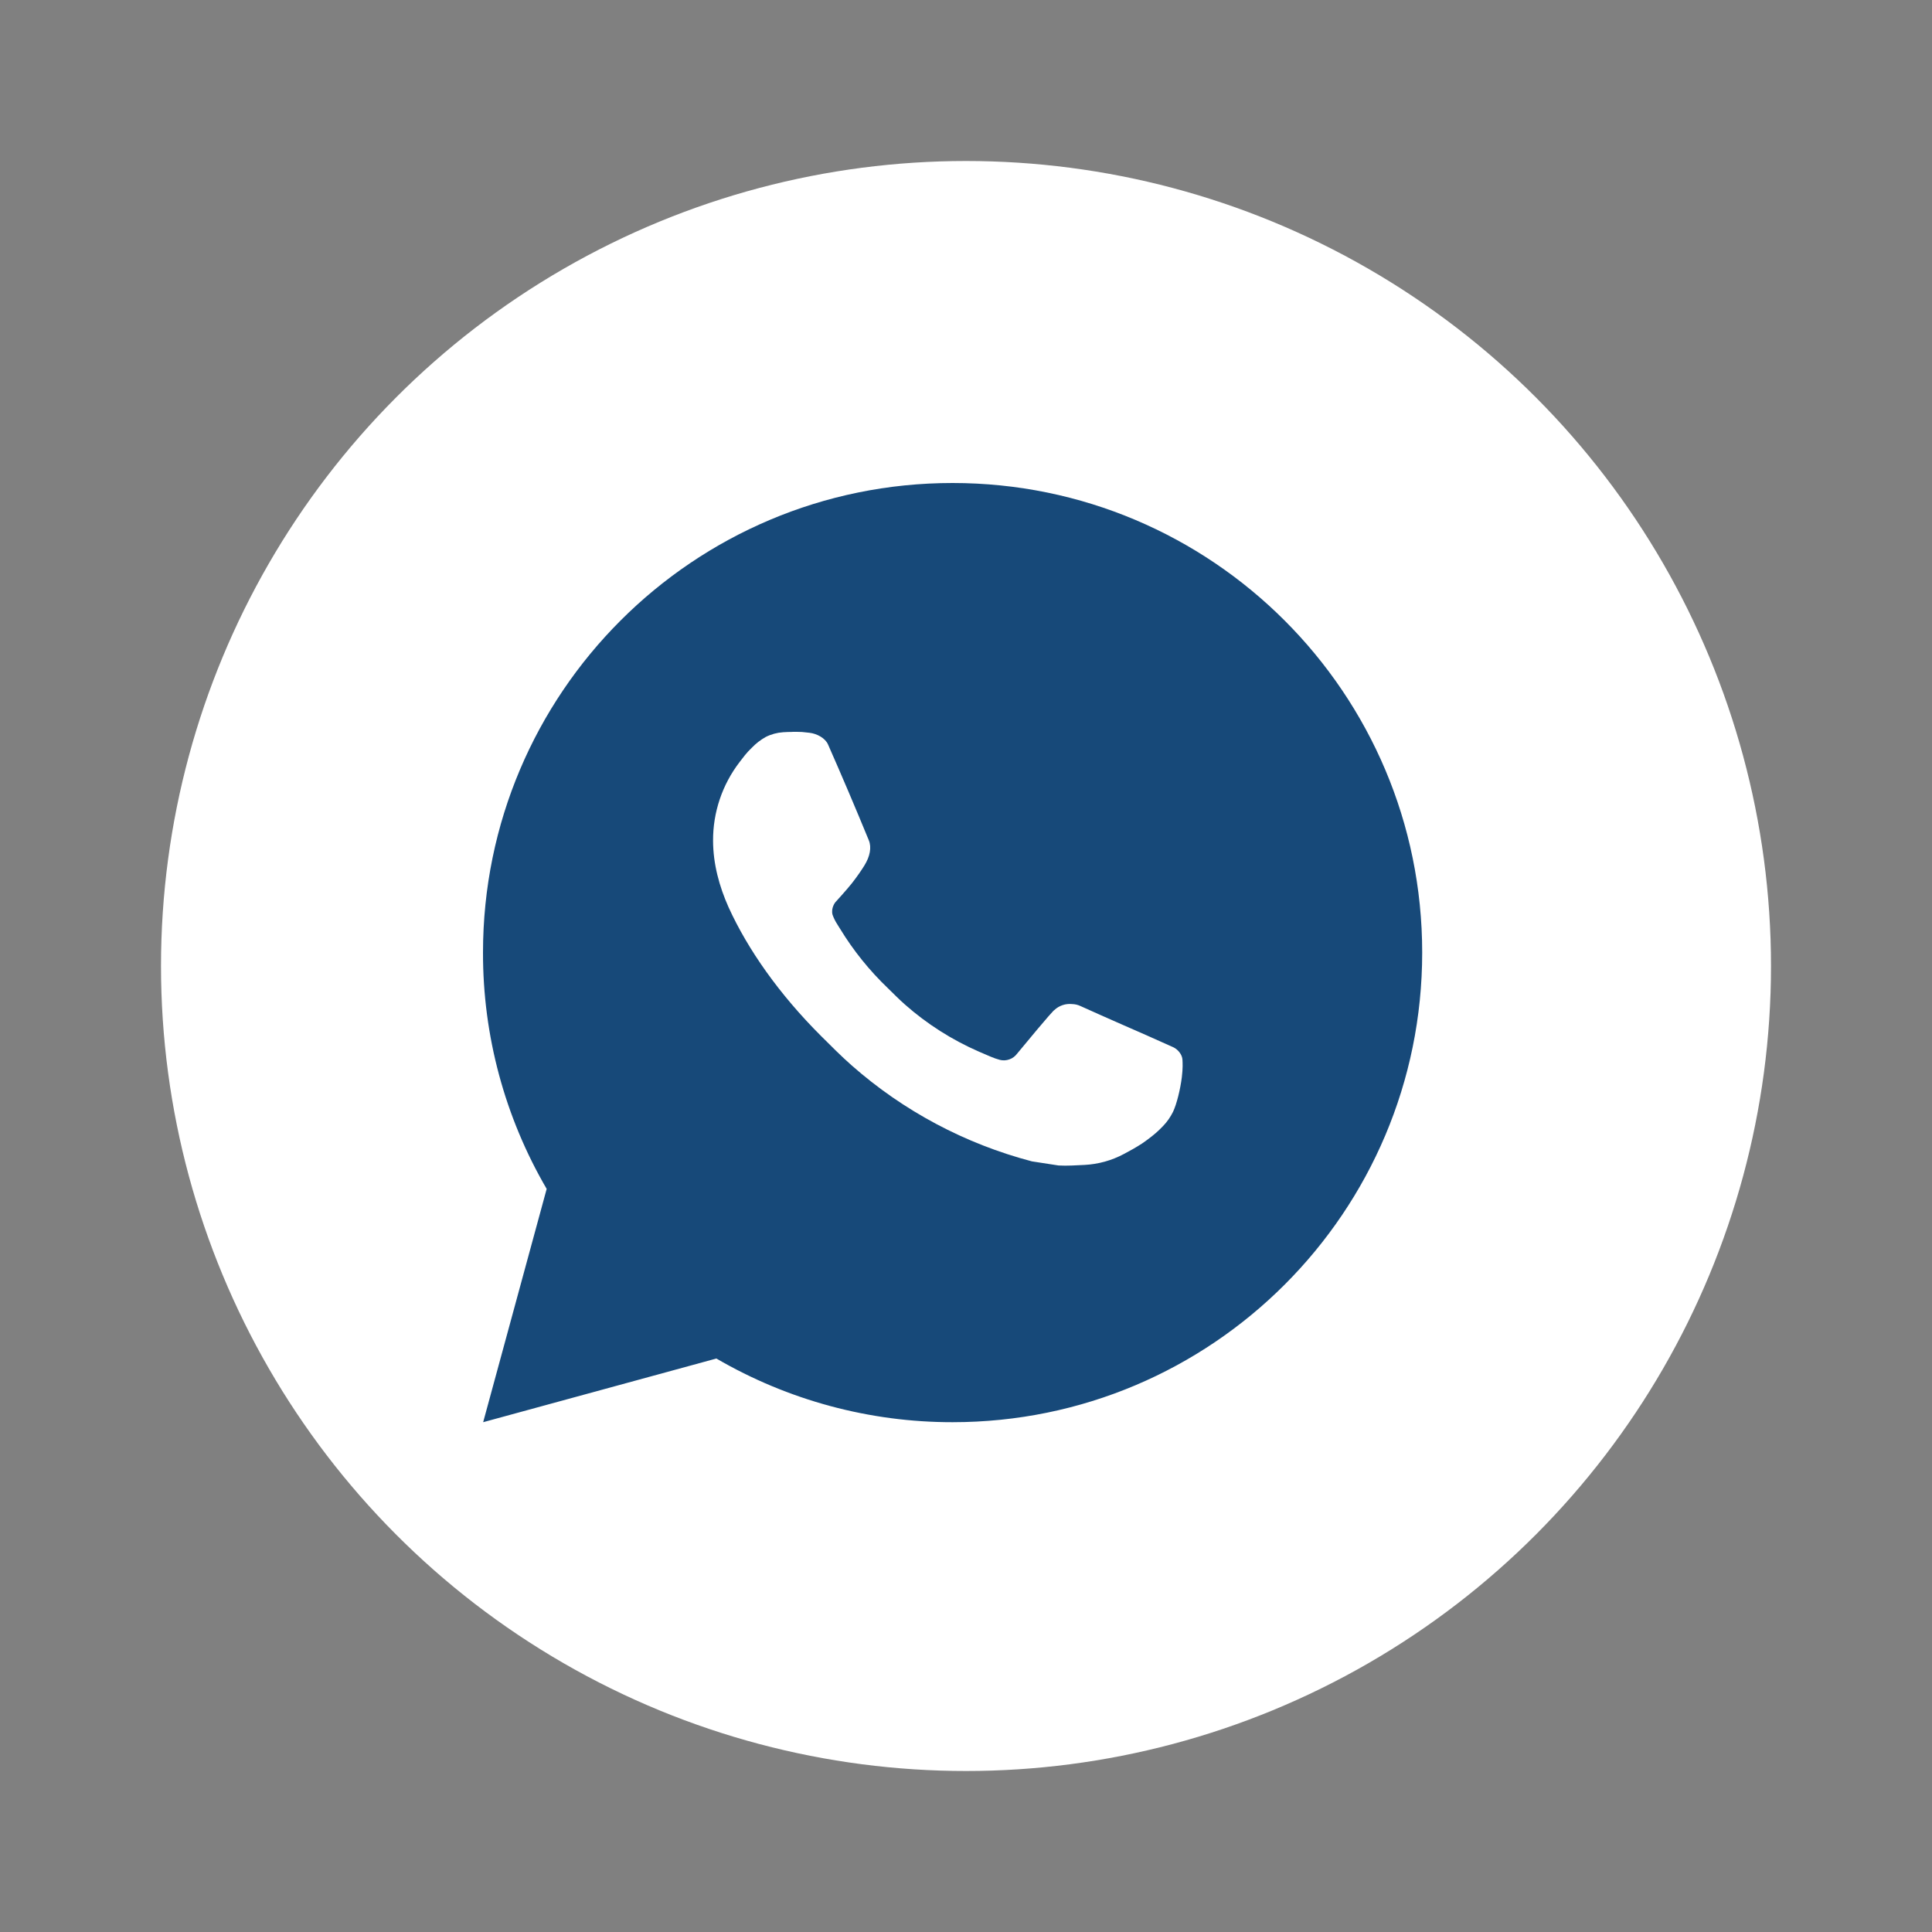 <?xml version="1.0" encoding="UTF-8"?> <svg xmlns="http://www.w3.org/2000/svg" width="24" height="24" viewBox="0 0 24 24" fill="none"><rect x="0" y="0" width="24" height="24" fill="#808080" stroke="none"/> <circle cx="12" cy="12" r="10" fill="white"></circle> <path d="M11.833 6C15.055 6 17.667 8.612 17.667 11.833C17.667 15.055 15.055 17.667 11.833 17.667C10.803 17.668 9.79 17.395 8.899 16.876L6.002 17.667L6.791 14.769C6.271 13.878 5.998 12.865 6 11.833C6 8.612 8.612 6 11.833 6ZM9.845 9.092L9.729 9.096C9.653 9.101 9.579 9.121 9.512 9.155C9.448 9.191 9.391 9.235 9.34 9.288C9.27 9.354 9.231 9.411 9.188 9.466C8.972 9.747 8.856 10.091 8.858 10.445C8.859 10.731 8.934 11.009 9.05 11.269C9.289 11.795 9.681 12.352 10.199 12.869C10.324 12.993 10.447 13.118 10.579 13.234C11.222 13.801 11.989 14.209 12.819 14.427L13.15 14.478C13.258 14.484 13.366 14.476 13.474 14.471C13.644 14.462 13.81 14.416 13.96 14.336C14.037 14.296 14.111 14.254 14.184 14.207C14.184 14.207 14.209 14.191 14.257 14.155C14.335 14.097 14.384 14.055 14.449 13.987C14.497 13.937 14.539 13.878 14.572 13.811C14.617 13.716 14.662 13.534 14.681 13.383C14.695 13.268 14.691 13.205 14.689 13.166C14.687 13.103 14.635 13.039 14.579 13.011L14.239 12.859C14.239 12.859 13.732 12.638 13.421 12.497C13.389 12.482 13.354 12.474 13.319 12.473C13.279 12.469 13.238 12.473 13.2 12.486C13.162 12.499 13.127 12.519 13.098 12.547C13.095 12.546 13.056 12.579 12.634 13.09C12.61 13.122 12.577 13.147 12.539 13.16C12.5 13.174 12.459 13.176 12.42 13.166C12.382 13.155 12.344 13.143 12.308 13.127C12.236 13.097 12.211 13.085 12.161 13.064C11.826 12.918 11.516 12.721 11.242 12.479C11.169 12.415 11.101 12.345 11.031 12.277C10.801 12.057 10.601 11.809 10.436 11.538L10.401 11.482C10.377 11.445 10.357 11.405 10.342 11.363C10.32 11.277 10.377 11.208 10.377 11.208C10.377 11.208 10.519 11.053 10.585 10.969C10.649 10.887 10.703 10.808 10.738 10.751C10.807 10.64 10.829 10.527 10.793 10.439C10.629 10.04 10.46 9.642 10.286 9.248C10.252 9.17 10.15 9.114 10.057 9.103C10.026 9.099 9.994 9.096 9.963 9.093C9.884 9.09 9.806 9.09 9.728 9.096L9.845 9.091L9.845 9.092Z" fill="#174979"></path> </svg> 